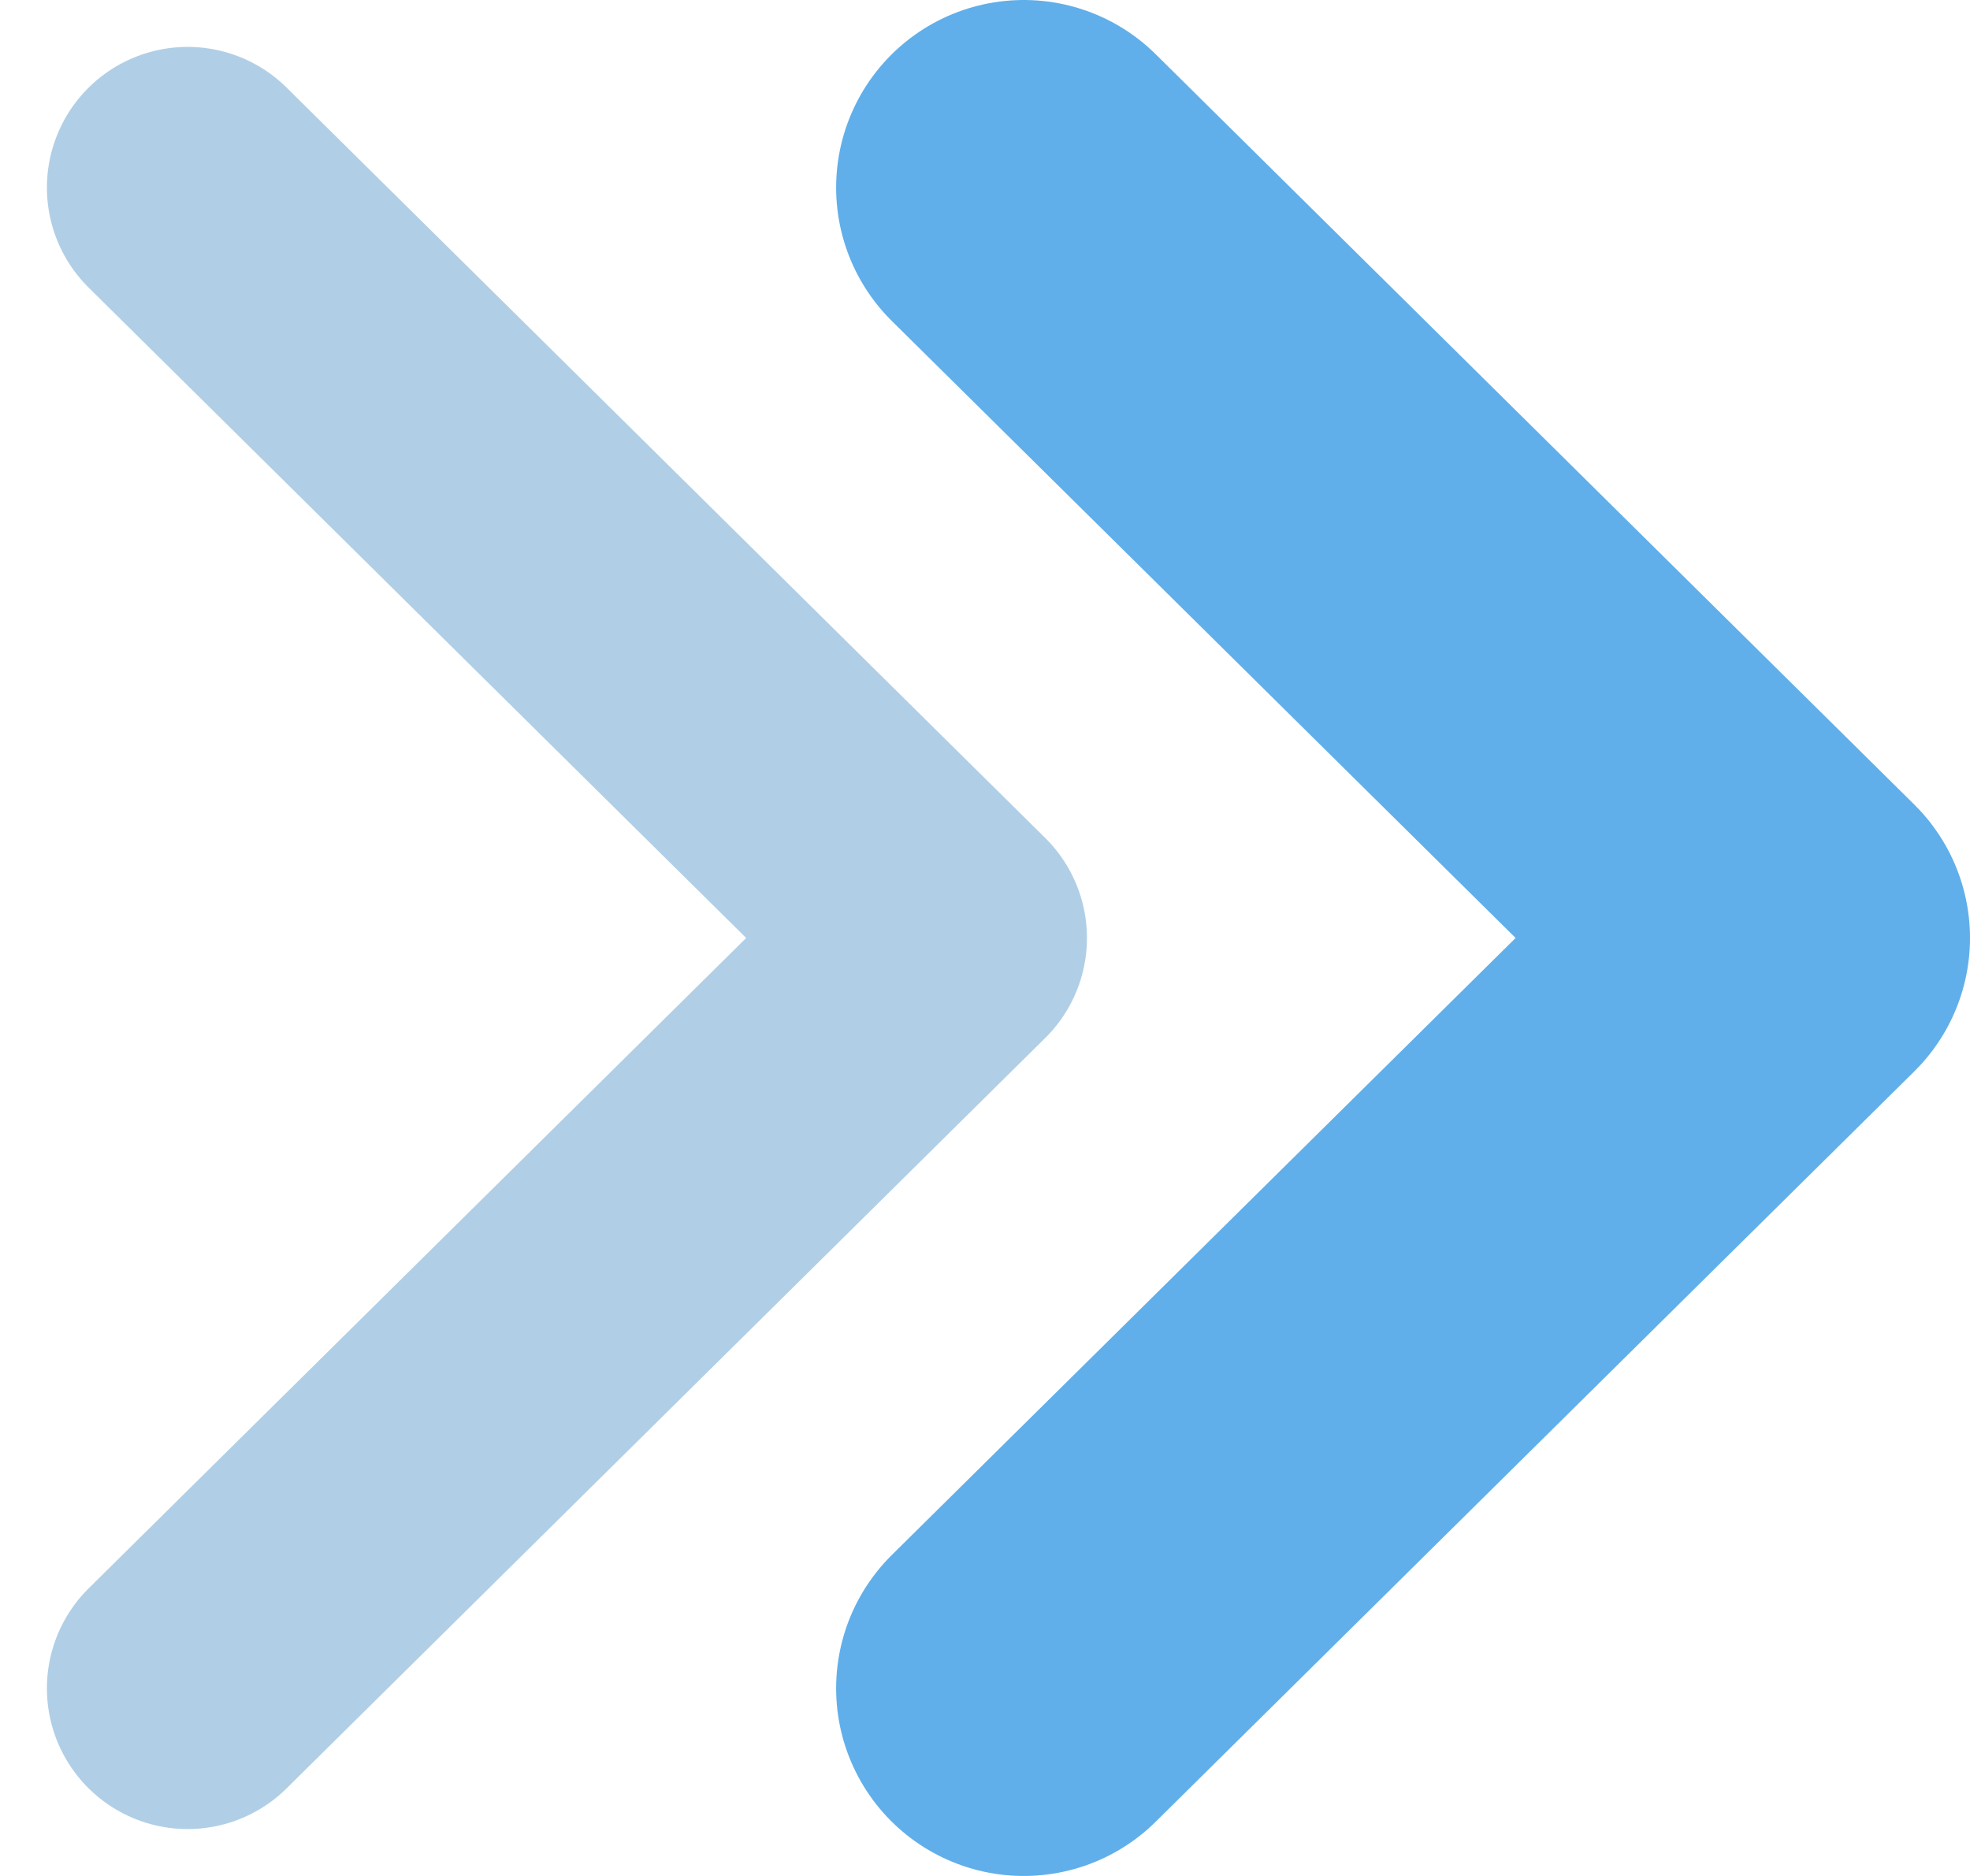 <svg width="21" height="20" viewBox="0 0 21 20" xmlns="http://www.w3.org/2000/svg">
    <g fill="none" fill-rule="evenodd" stroke-linecap="round" stroke-linejoin="round">
        <path stroke="#B0CFE6" stroke-width="3" d="m2 2 8.087 8L2 18"/>
        <path stroke="#60AFEA" stroke-width="4" d="M10.913 2 19 10l-8.087 8"/>
    </g>
</svg>
